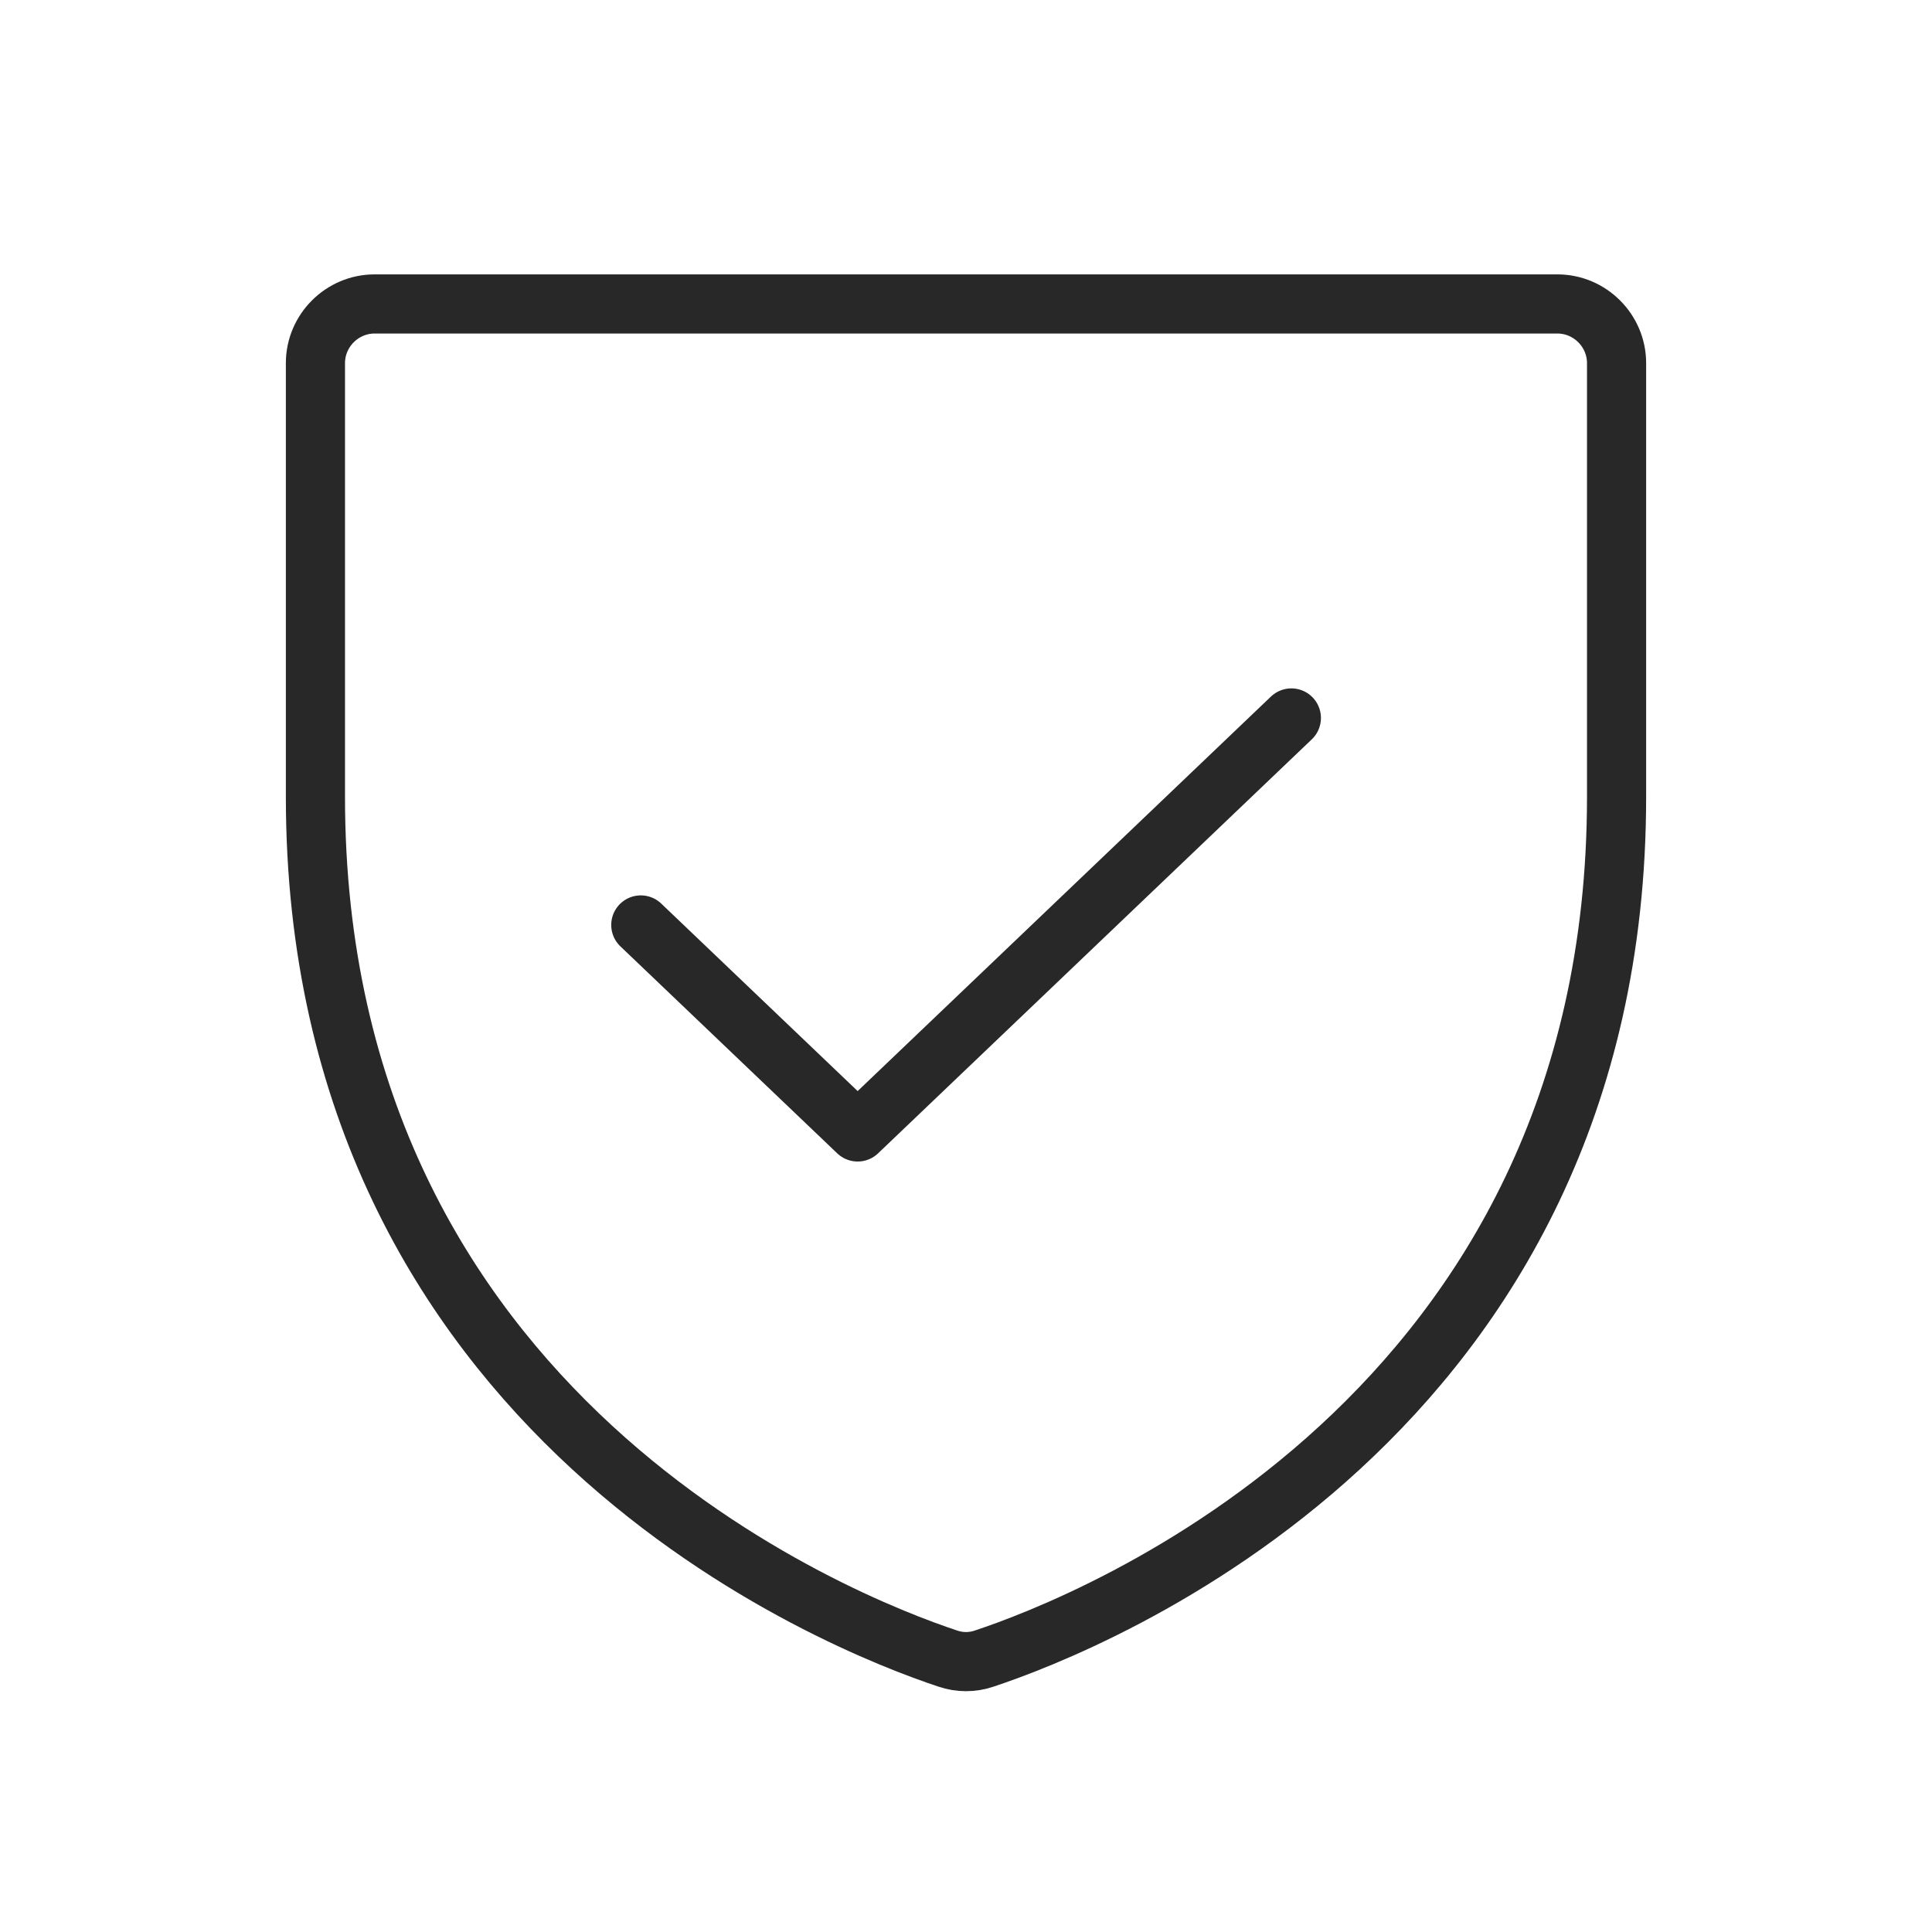 <?xml version="1.0" encoding="UTF-8" standalone="no"?>
<!DOCTYPE svg PUBLIC "-//W3C//DTD SVG 1.1//EN" "http://www.w3.org/Graphics/SVG/1.1/DTD/svg11.dtd">
<svg width="100%" height="100%" viewBox="0 0 49 49" version="1.1" xmlns="http://www.w3.org/2000/svg" xmlns:xlink="http://www.w3.org/1999/xlink" xml:space="preserve" xmlns:serif="http://www.serif.com/" style="fill-rule:evenodd;clip-rule:evenodd;stroke-linecap:round;stroke-linejoin:round;">
    <g transform="matrix(1,0,0,1,7,6)">
        <path d="M1,14.209L1,3.209C1,2.386 1.677,1.709 2.5,1.709L32.5,1.709C33.323,1.709 34,2.386 34,3.209L34,14.209C34,29.962 20.63,35.181 17.96,36.066C17.662,36.168 17.338,36.168 17.04,36.066C14.37,35.181 1,29.962 1,14.209Z" style="fill:none;fill-rule:nonzero;stroke:rgb(40,40,40);stroke-width:1.5px;"/>
    </g>
    <g transform="matrix(1,0,0,1,7,6)">
        <path d="M25.752,12.209L14.752,22.709L9.252,17.459" style="fill:none;fill-rule:nonzero;stroke:rgb(40,40,40);stroke-width:1.5px;"/>
    </g>
</svg>
